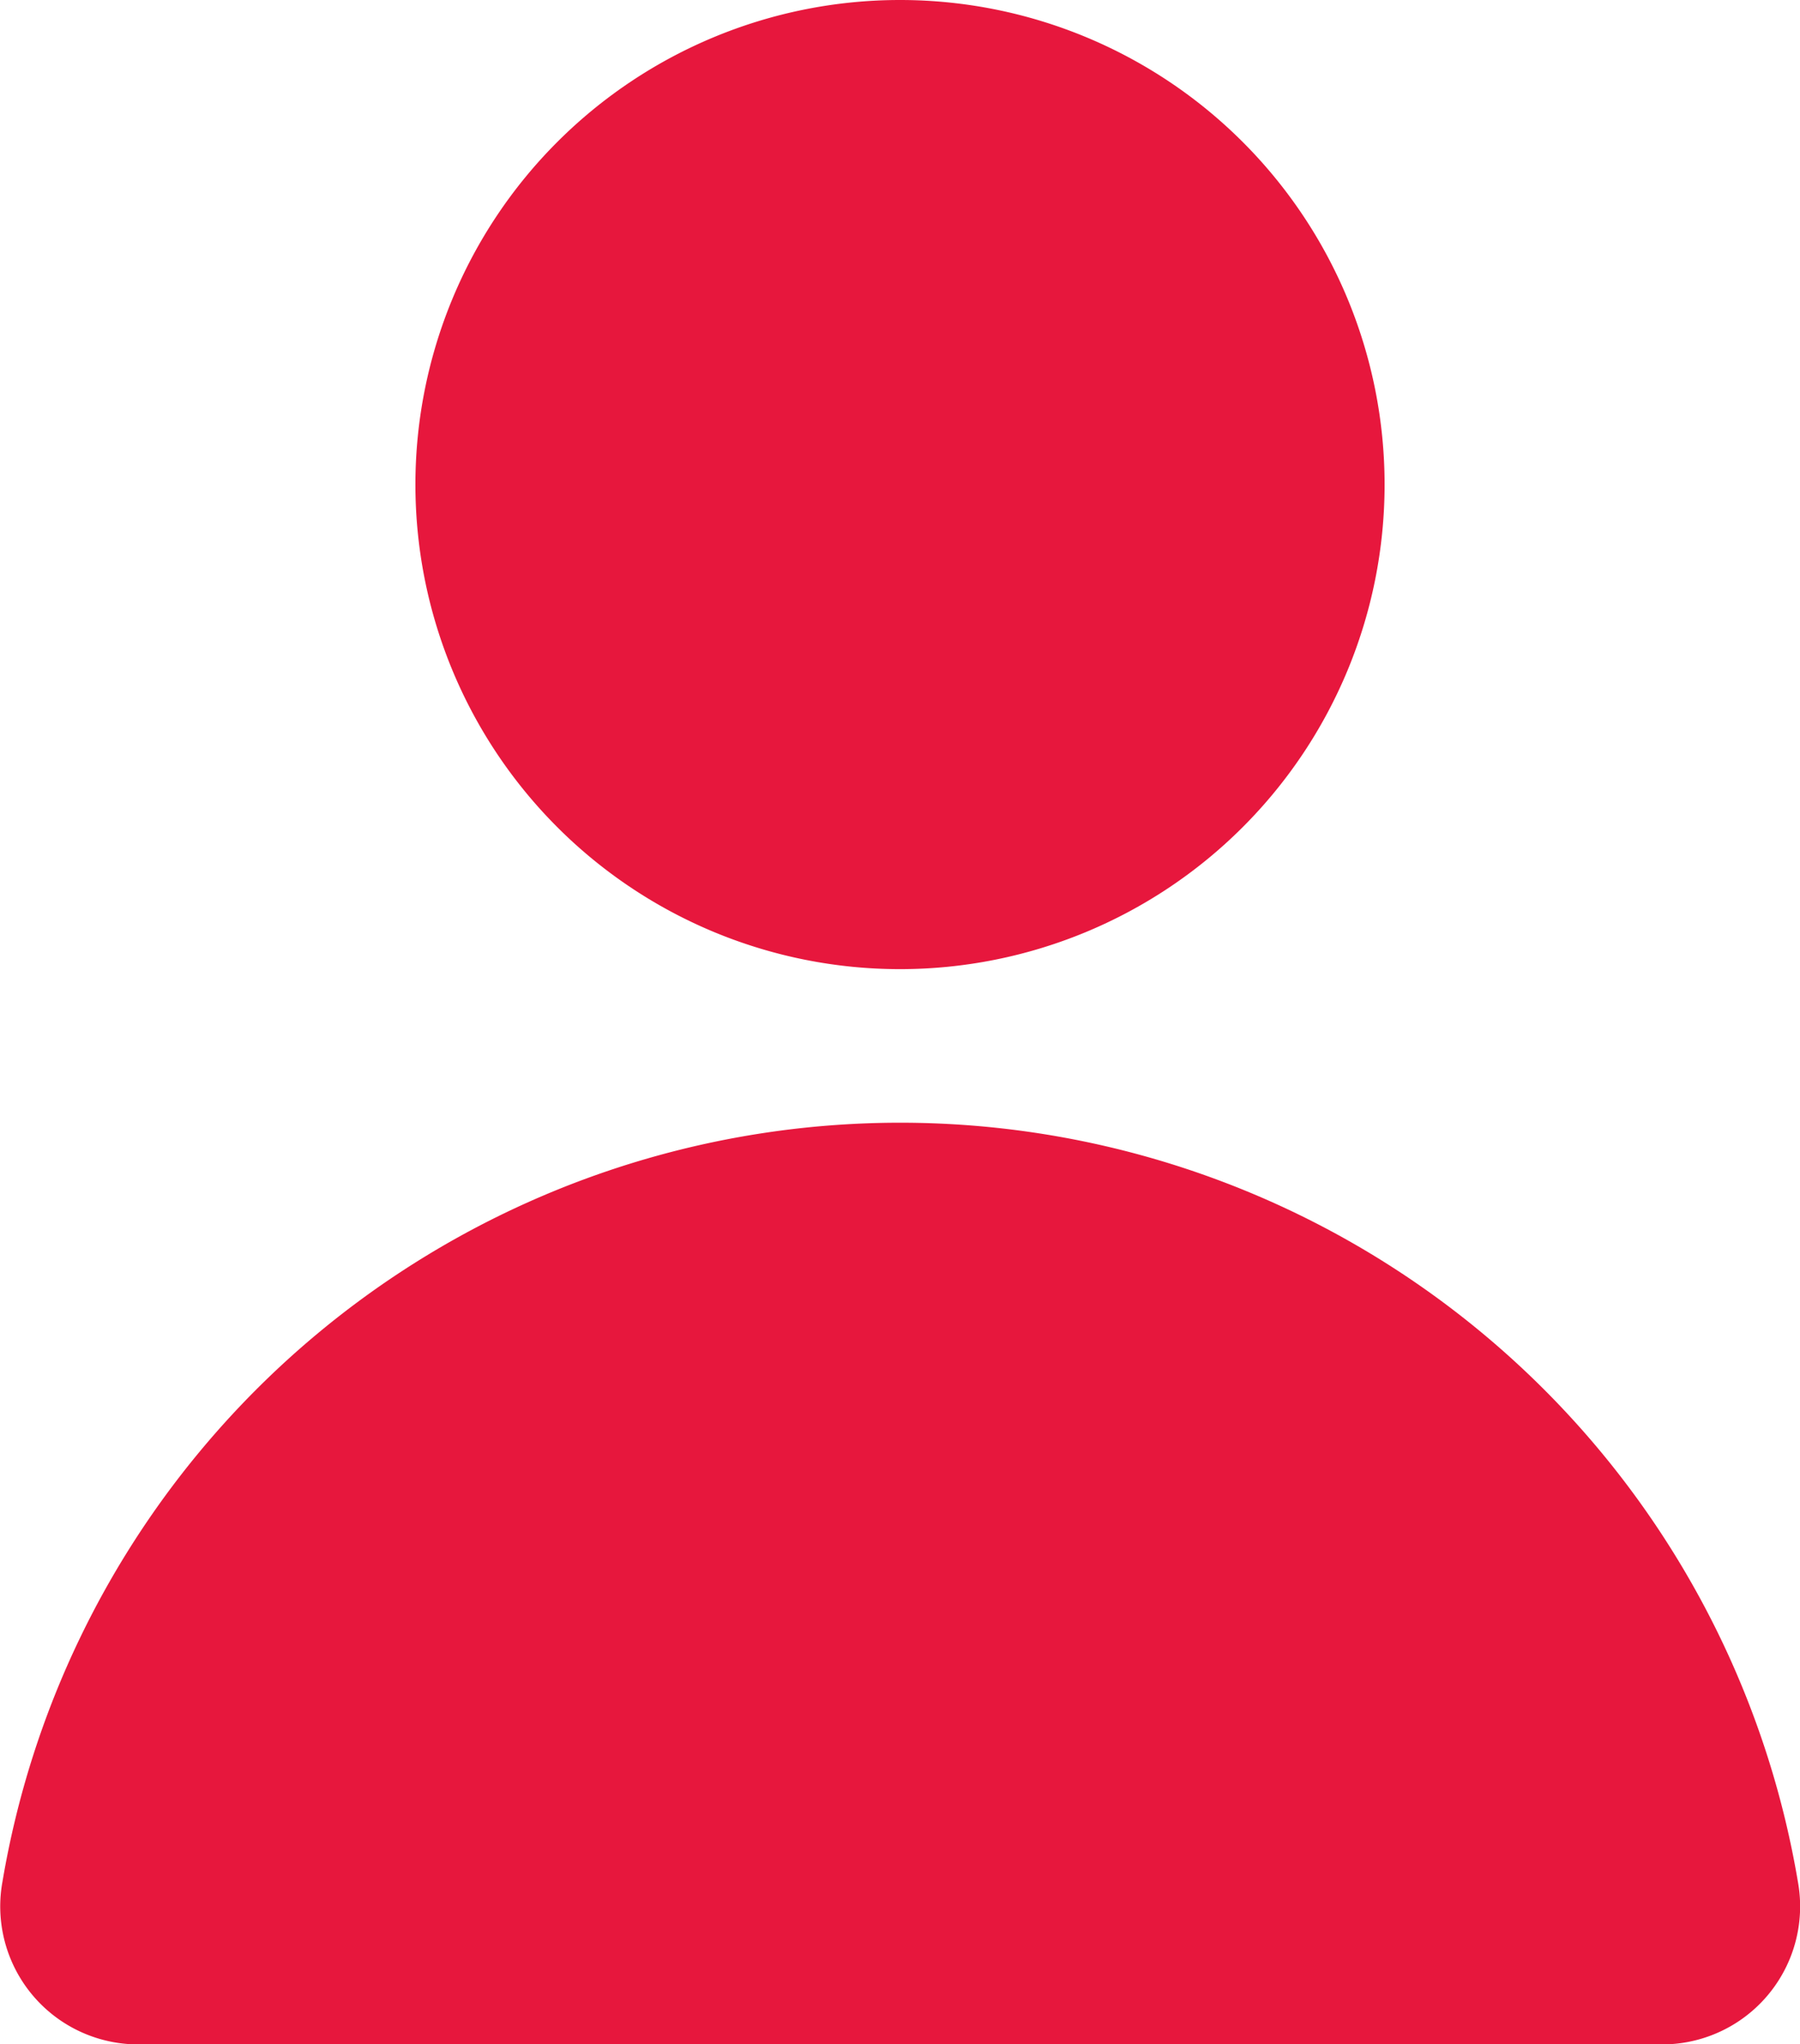 <svg viewBox="0 0 20.452 23.229" height="23.229" width="20.452" xmlns="http://www.w3.org/2000/svg">
  <g transform="translate(0)" data-name="グループ 422" id="グループ_422">
    <g transform="translate(0)" data-name="グループ 47" id="グループ_47">
      <path fill="#e7173d" transform="translate(-81.068 -52.849)" d="M96.8,58.355a5.506,5.506,0,1,1-5.506-5.506A5.506,5.506,0,0,1,96.8,58.355" data-name="パス 2" id="パス_2"></path>
      <path fill="#e7173d" transform="translate(-65.326 -95.364)" d="M84.215,118.594a1.568,1.568,0,0,0,1.539-1.849,10.344,10.344,0,0,0-20.4,0,1.568,1.568,0,0,0,1.539,1.849Z" data-name="パス 3" id="パス_3"></path>
    </g>
  </g>
</svg>
